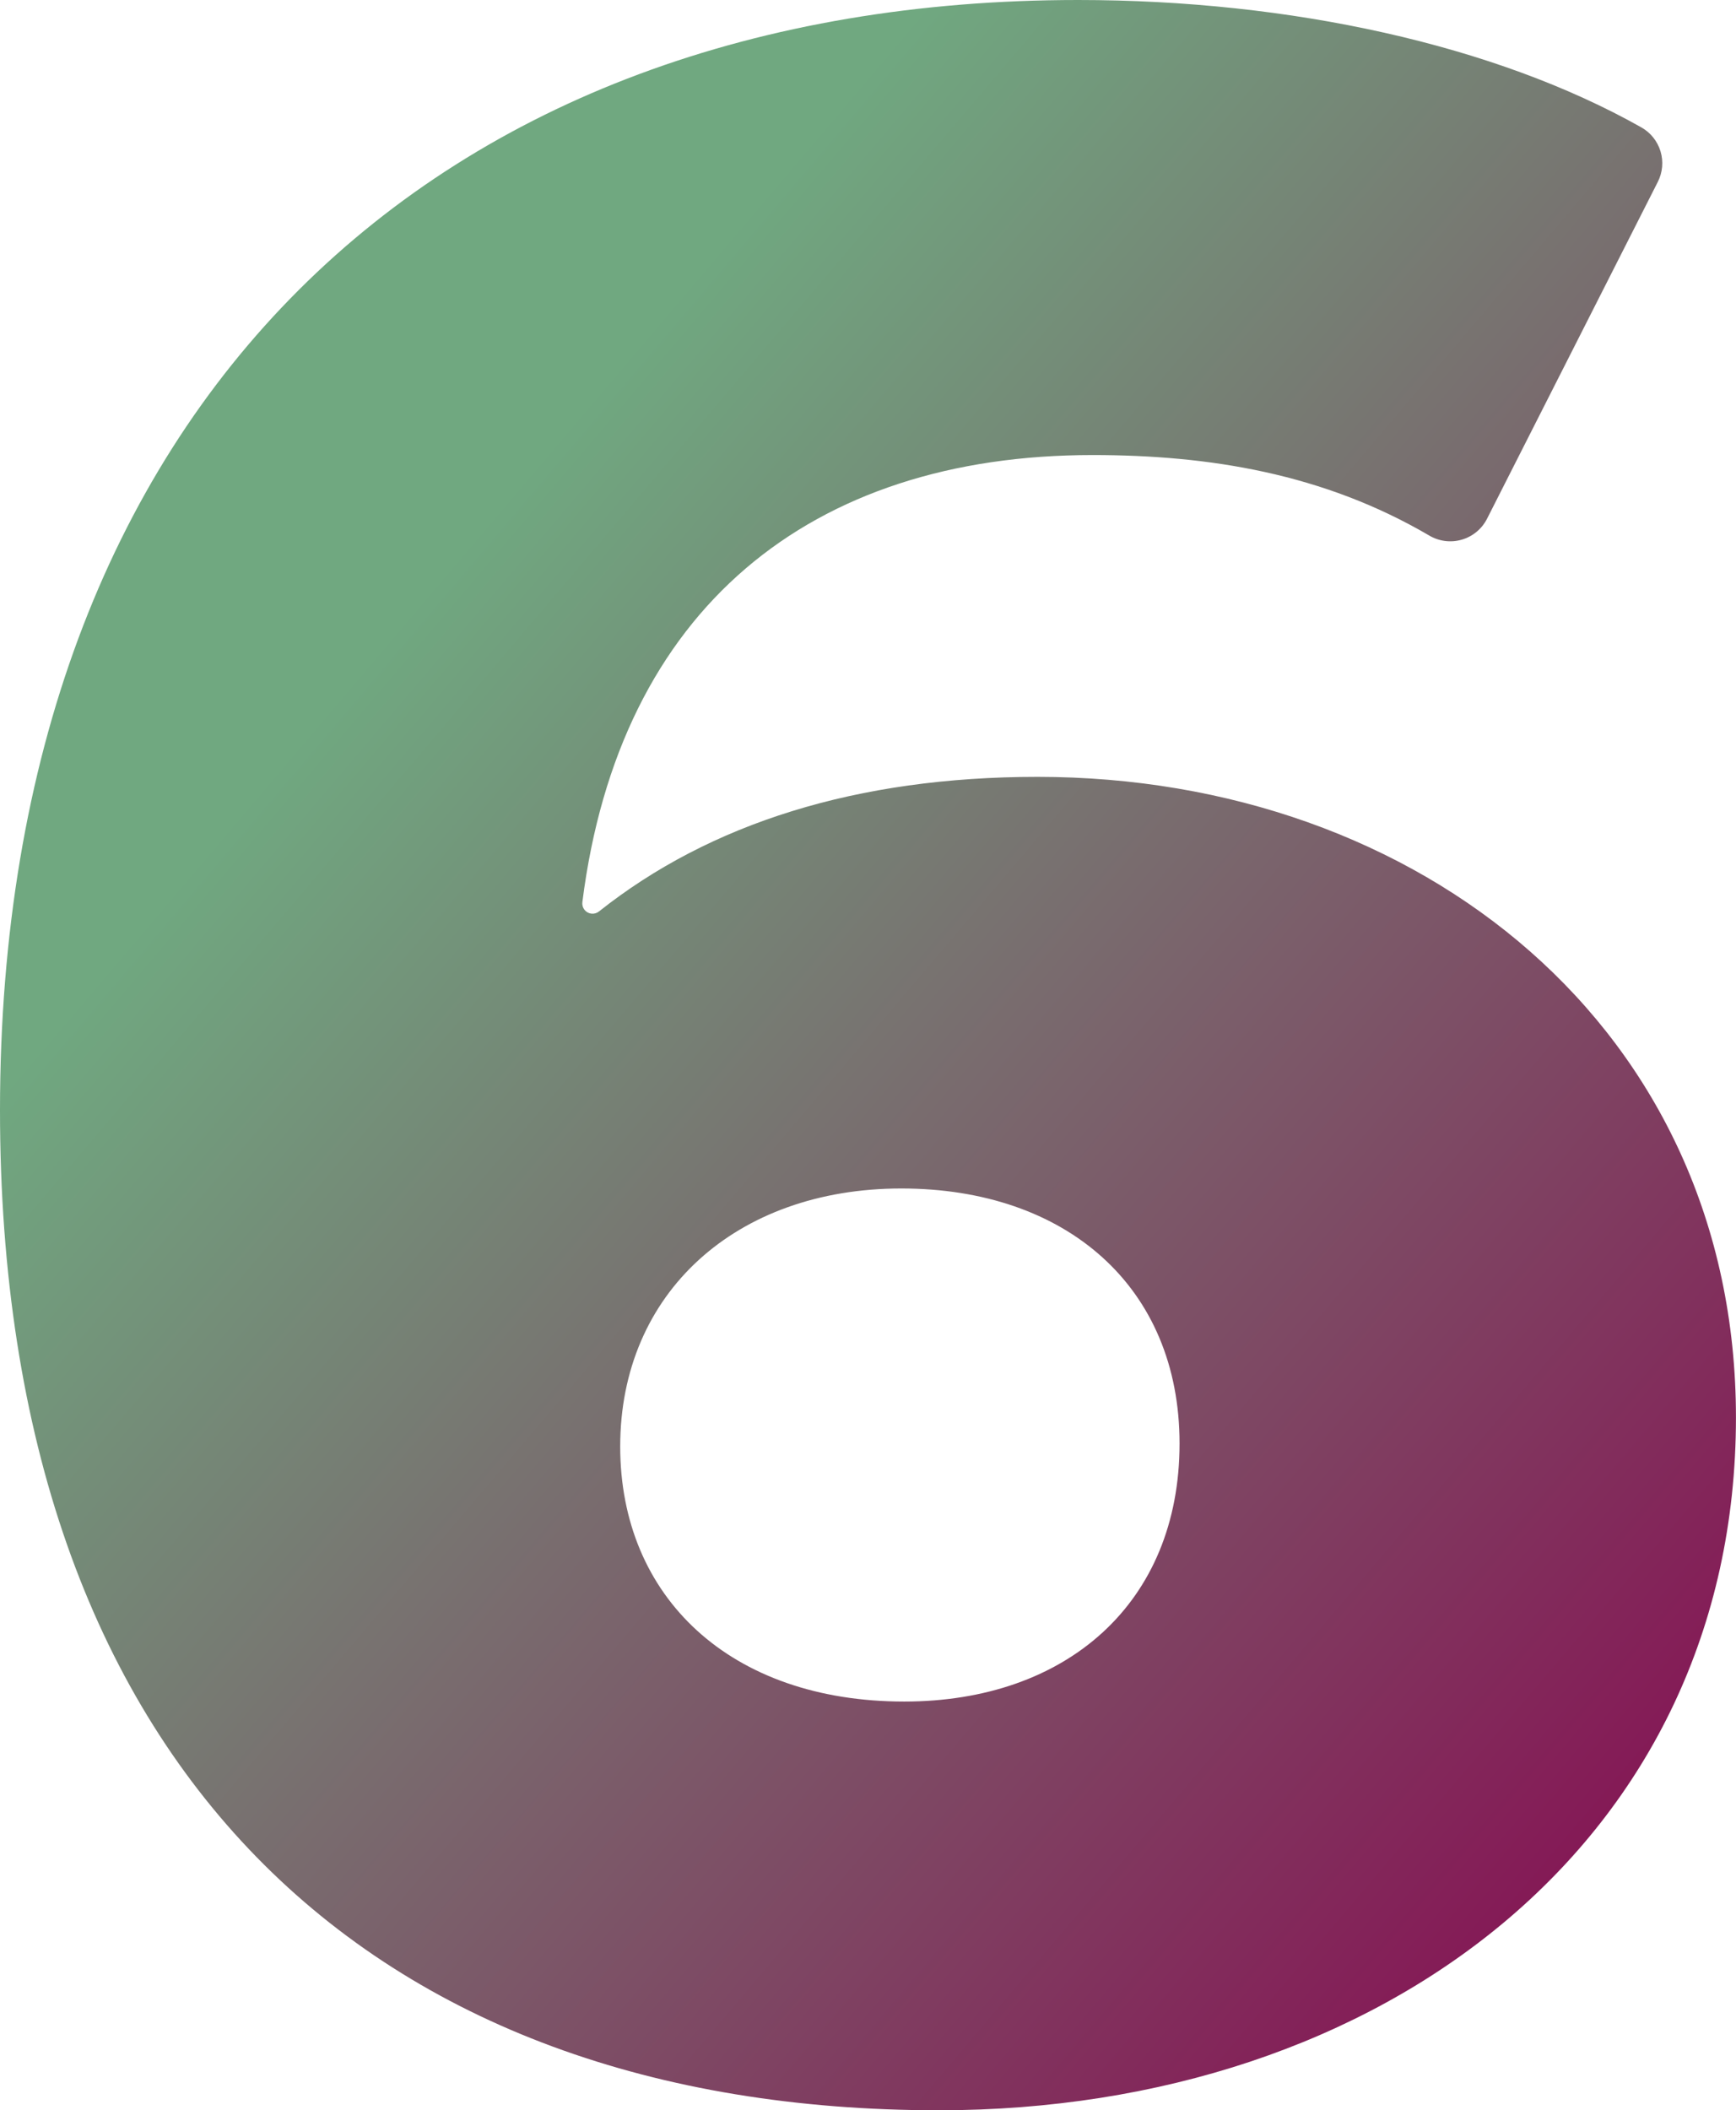 <svg id="Gruppe_502" data-name="Gruppe 502" xmlns="http://www.w3.org/2000/svg" xmlns:xlink="http://www.w3.org/1999/xlink" width="140.699" height="171" viewBox="0 0 140.699 171">
  <defs>
    <linearGradient id="linear-gradient" x1="0.262" y1="0.258" x2="0.752" y2="0.75" gradientUnits="objectBoundingBox">
      <stop offset="0" stop-color="#70a880"/>
      <stop offset="0.246" stop-color="#70a880"/>
      <stop offset="1" stop-color="#88024f"/>
    </linearGradient>
    <clipPath id="clip-path">
      <path id="Pfad_337" data-name="Pfad 337" d="M50.266,117.21c0-12.449,9.4-20.905,22.784-20.905S95.6,104.291,95.6,116.975c0,12.919-9.161,20.905-22.315,20.905-14.093,0-23.019-8.456-23.019-20.67M87.379,0C35.468,0,0,32.65,0,89.963,0,143.283,30.066,171,76.1,171c35.938,0,64.595-21.845,64.595-56.139,0-31.475-25.6-51.911-56.609-51.911-14.634,0-26.547,3.768-35.542,10.908A.832.832,0,0,1,47.2,73.1c3-23.791,18.512-36.227,41.35-36.227,9.448,0,18.709,1.5,27.278,6.518a3.343,3.343,0,0,0,4.688-1.346l13.848-27.311a3.335,3.335,0,0,0-1.341-4.414C121.155,3.628,104.57,0,87.379,0Z" fill="url(#linear-gradient)"/>
    </clipPath>
  </defs>
  <g id="Gruppe_502-2" data-name="Gruppe 502" clip-path="url(#clip-path)">
    <path id="Pfad_336" data-name="Pfad 336" d="M-119.314,33.335,27.428,196.3,161.514,17.952,14.771-145.01Z" transform="translate(49.25 59.856)" fill="url(#linear-gradient)"/>
  </g>
</svg>
